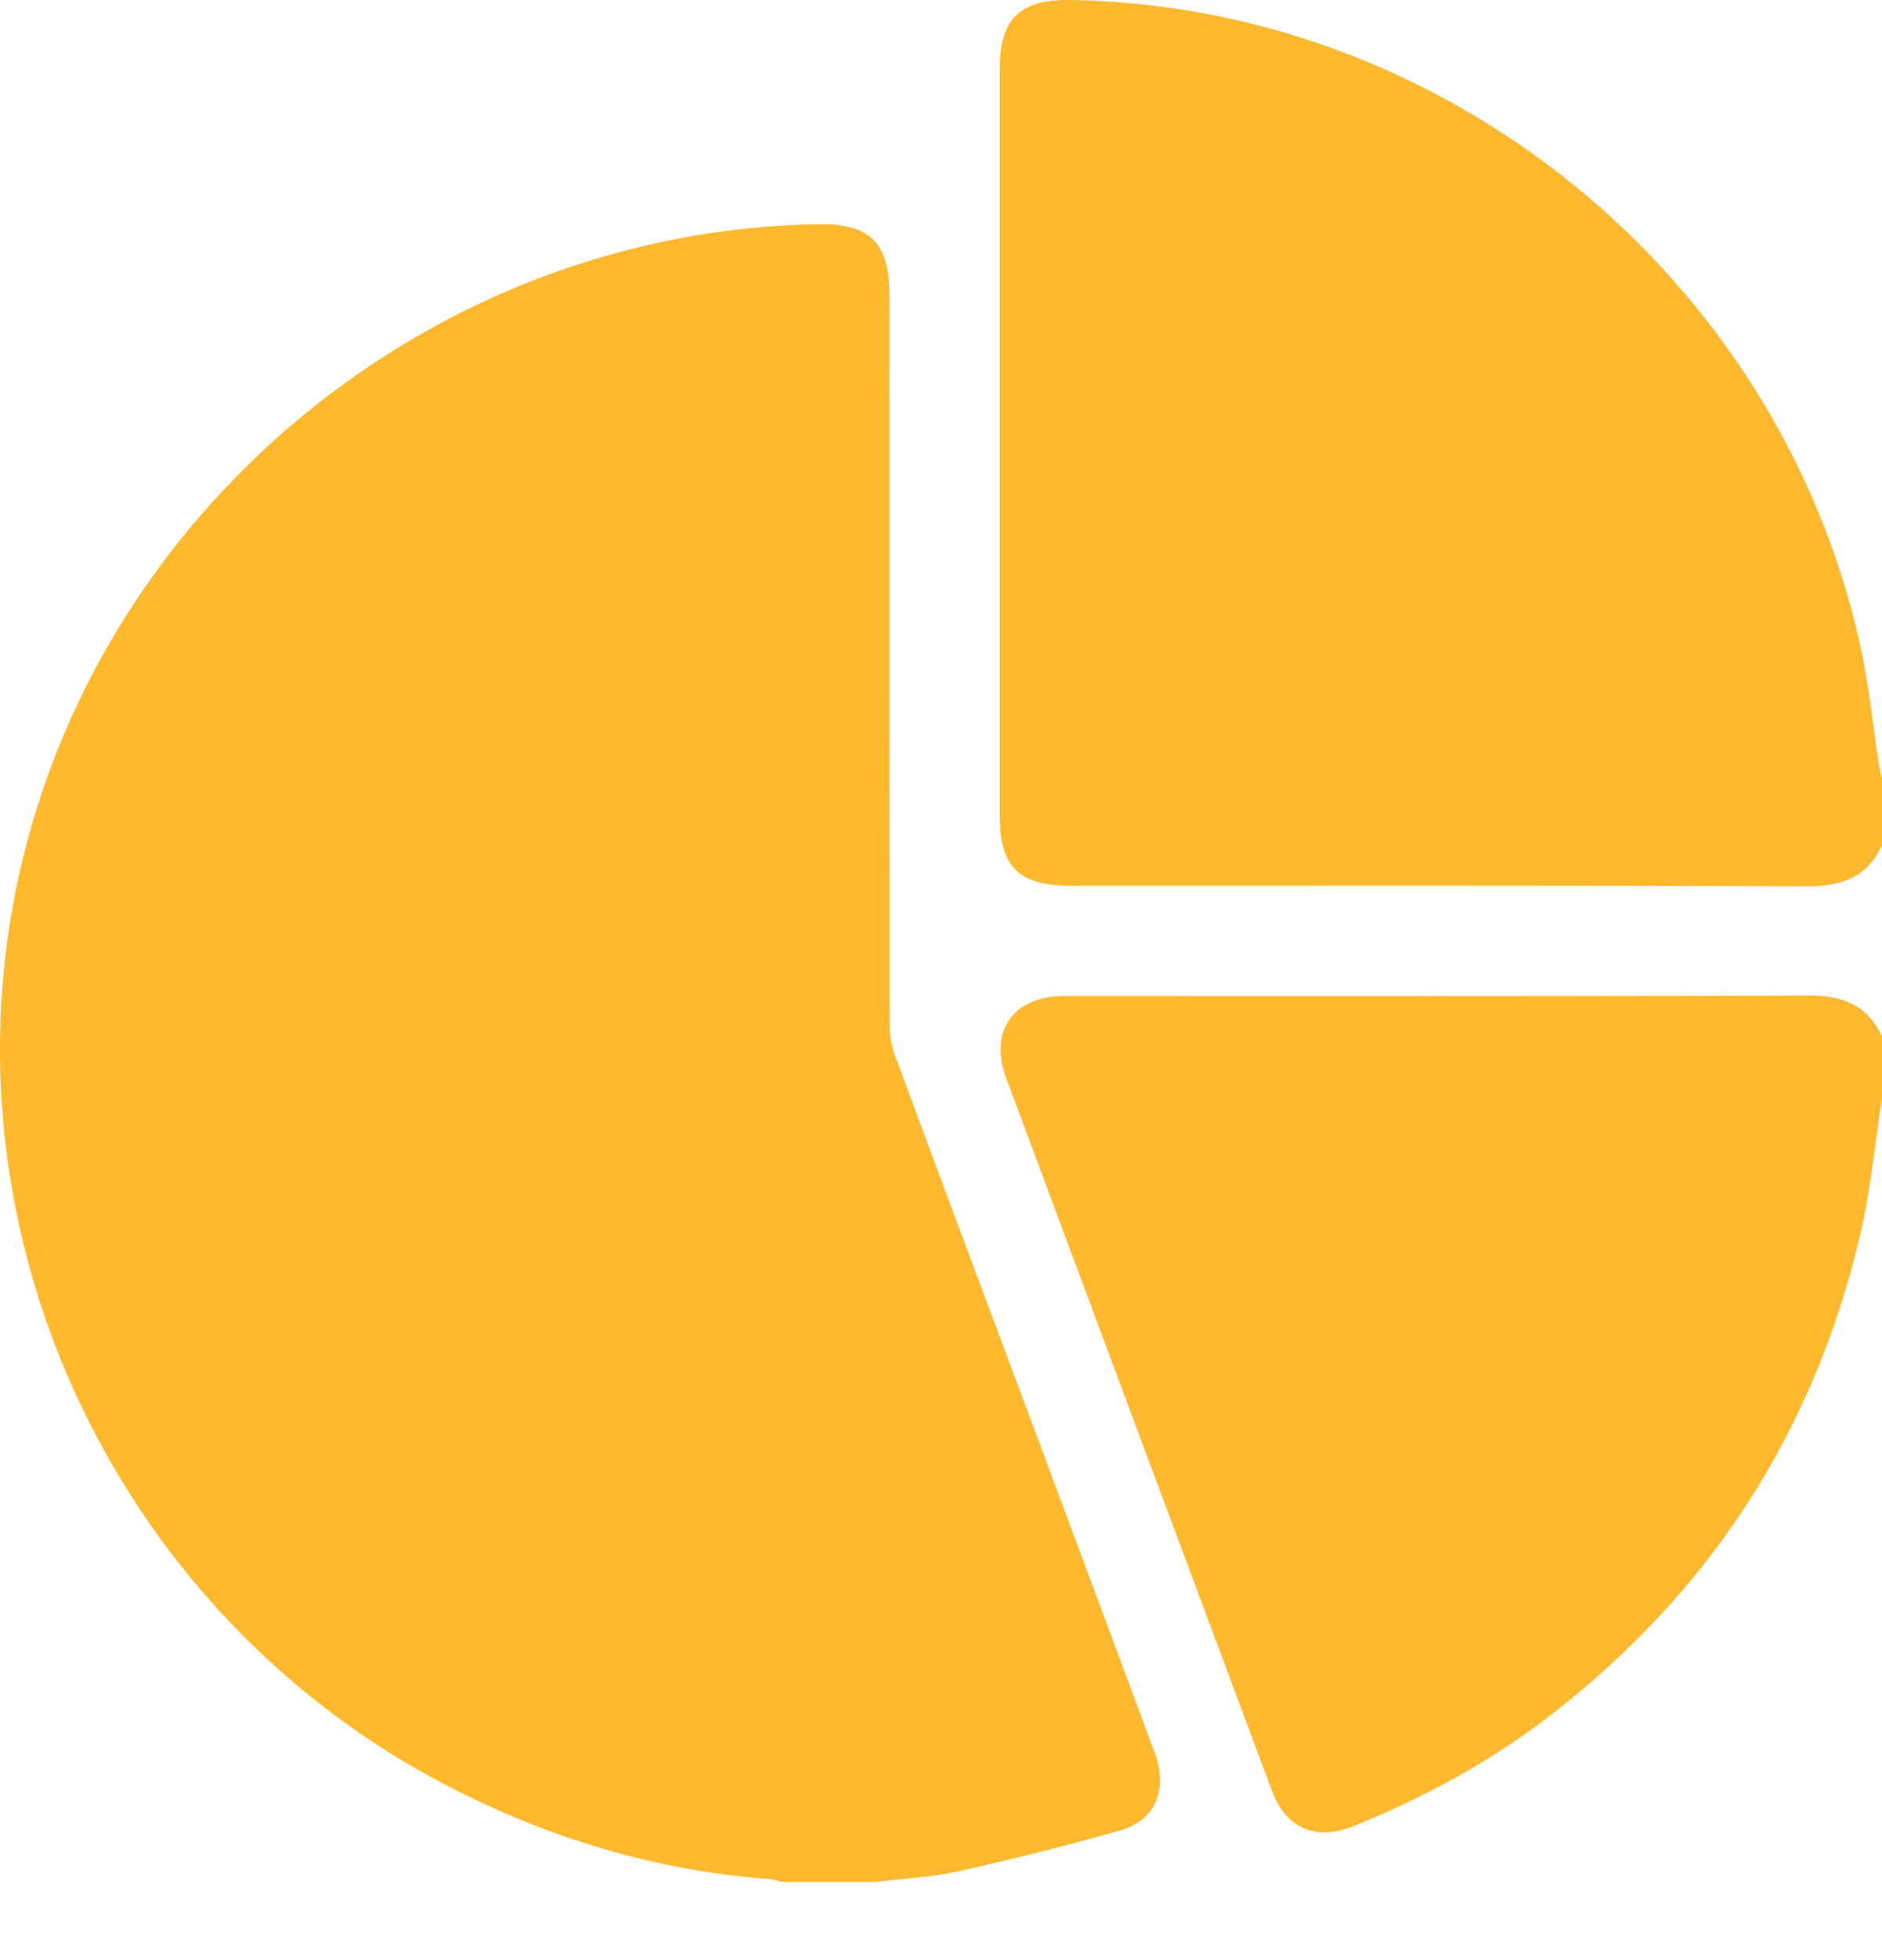 <svg width="24" height="25" viewBox="0 0 24 25" fill="none" xmlns="http://www.w3.org/2000/svg">
<path d="M9.983 24.004C9.923 23.99 9.864 23.969 9.802 23.965C8.35 23.857 6.988 23.442 5.698 22.773C1.554 20.621 -0.714 15.913 0.201 11.356C1.172 6.525 5.505 2.932 10.448 2.859C11.088 2.85 11.342 3.101 11.342 3.744C11.342 6.854 11.342 9.962 11.345 13.072C11.345 13.201 11.367 13.337 11.412 13.458C11.958 14.935 12.511 16.41 13.062 17.886C13.618 19.377 14.174 20.867 14.727 22.359C14.895 22.814 14.737 23.214 14.302 23.34C13.615 23.538 12.919 23.711 12.221 23.867C11.873 23.944 11.512 23.96 11.156 24.004H9.983Z" fill="#FFB92F"/>
<path d="M23.999 10.781C23.812 11.188 23.49 11.305 23.055 11.304C19.922 11.292 16.79 11.297 13.658 11.297C12.992 11.297 12.749 11.058 12.749 10.401C12.749 7.229 12.749 4.057 12.749 0.884C12.749 0.242 13.003 -0.009 13.644 0C18.435 0.071 22.671 3.519 23.719 8.212C23.831 8.713 23.88 9.228 23.959 9.736C23.97 9.804 23.986 9.871 24 9.938V10.782L23.999 10.781Z" fill="#FFB92F"/>
<path d="M23.999 14.016C23.908 14.601 23.853 15.194 23.718 15.767C23.125 18.275 21.799 20.317 19.756 21.889C18.991 22.478 18.149 22.933 17.255 23.293C16.783 23.482 16.4 23.322 16.222 22.844C15.09 19.813 13.959 16.782 12.831 13.749C12.608 13.149 12.925 12.704 13.568 12.704C16.73 12.703 19.892 12.71 23.055 12.697C23.49 12.695 23.813 12.813 24 13.219V14.016H23.999Z" fill="#FFB92F"/>
</svg>
